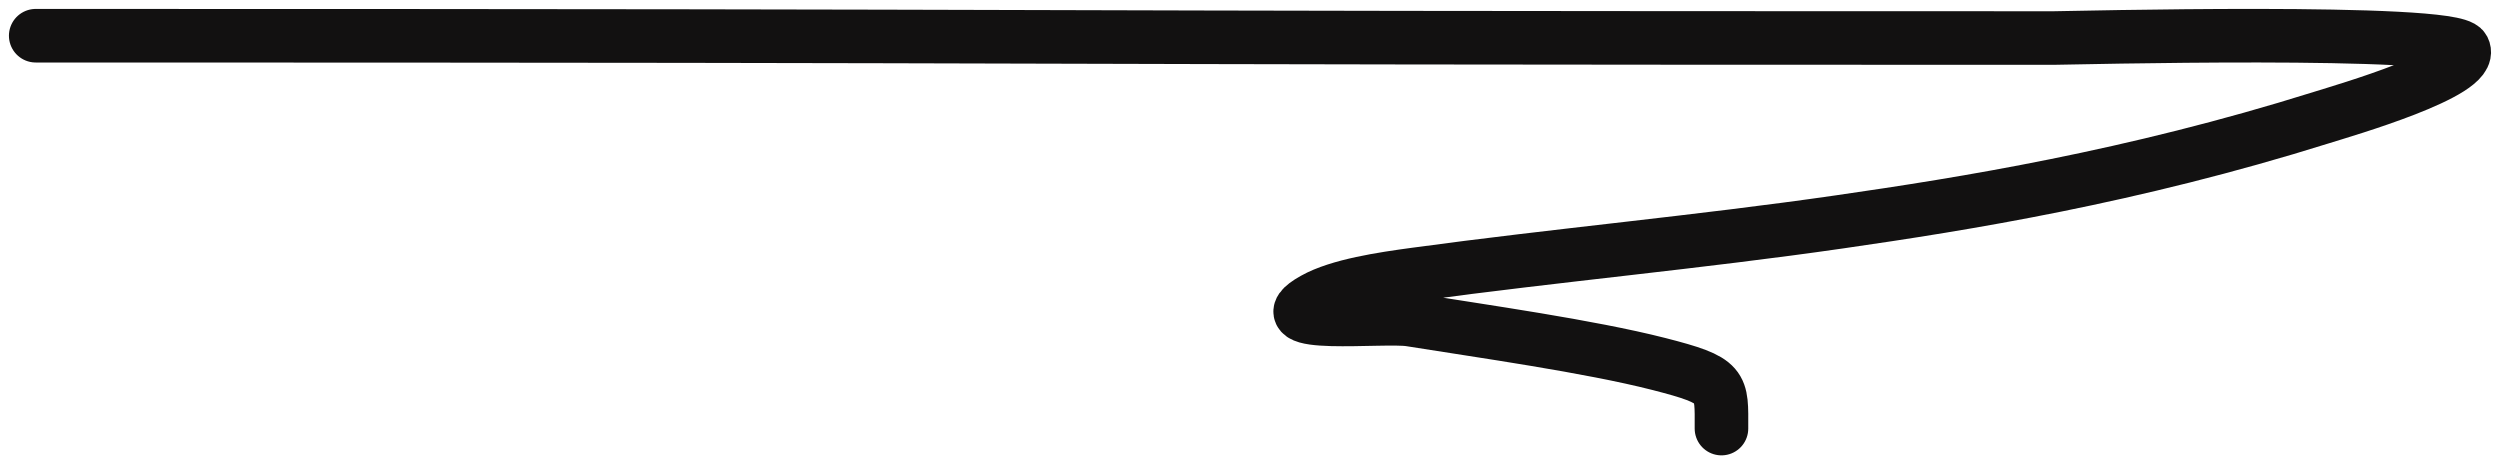 <svg width="70" height="13" viewBox="0 0 70 13" fill="none" xmlns="http://www.w3.org/2000/svg">
<path d="M1 1C34.12 1 24.381 1.065 57.502 1.065C57.813 1.065 68.682 0.789 68.978 1.371C69.314 2.031 65.625 3.096 65.002 3.292C59.664 4.965 55.002 5.708 51.51 6.212C47.576 6.78 43.568 7.144 39.627 7.682C38.716 7.806 37.487 7.986 36.788 8.379C35.261 9.235 38.739 8.831 39.489 8.951C41.51 9.275 44.496 9.694 46.437 10.189C48.289 10.662 48.201 10.78 48.201 12" stroke="#121111" stroke-width="1.5" stroke-linecap="round"/>
</svg>
